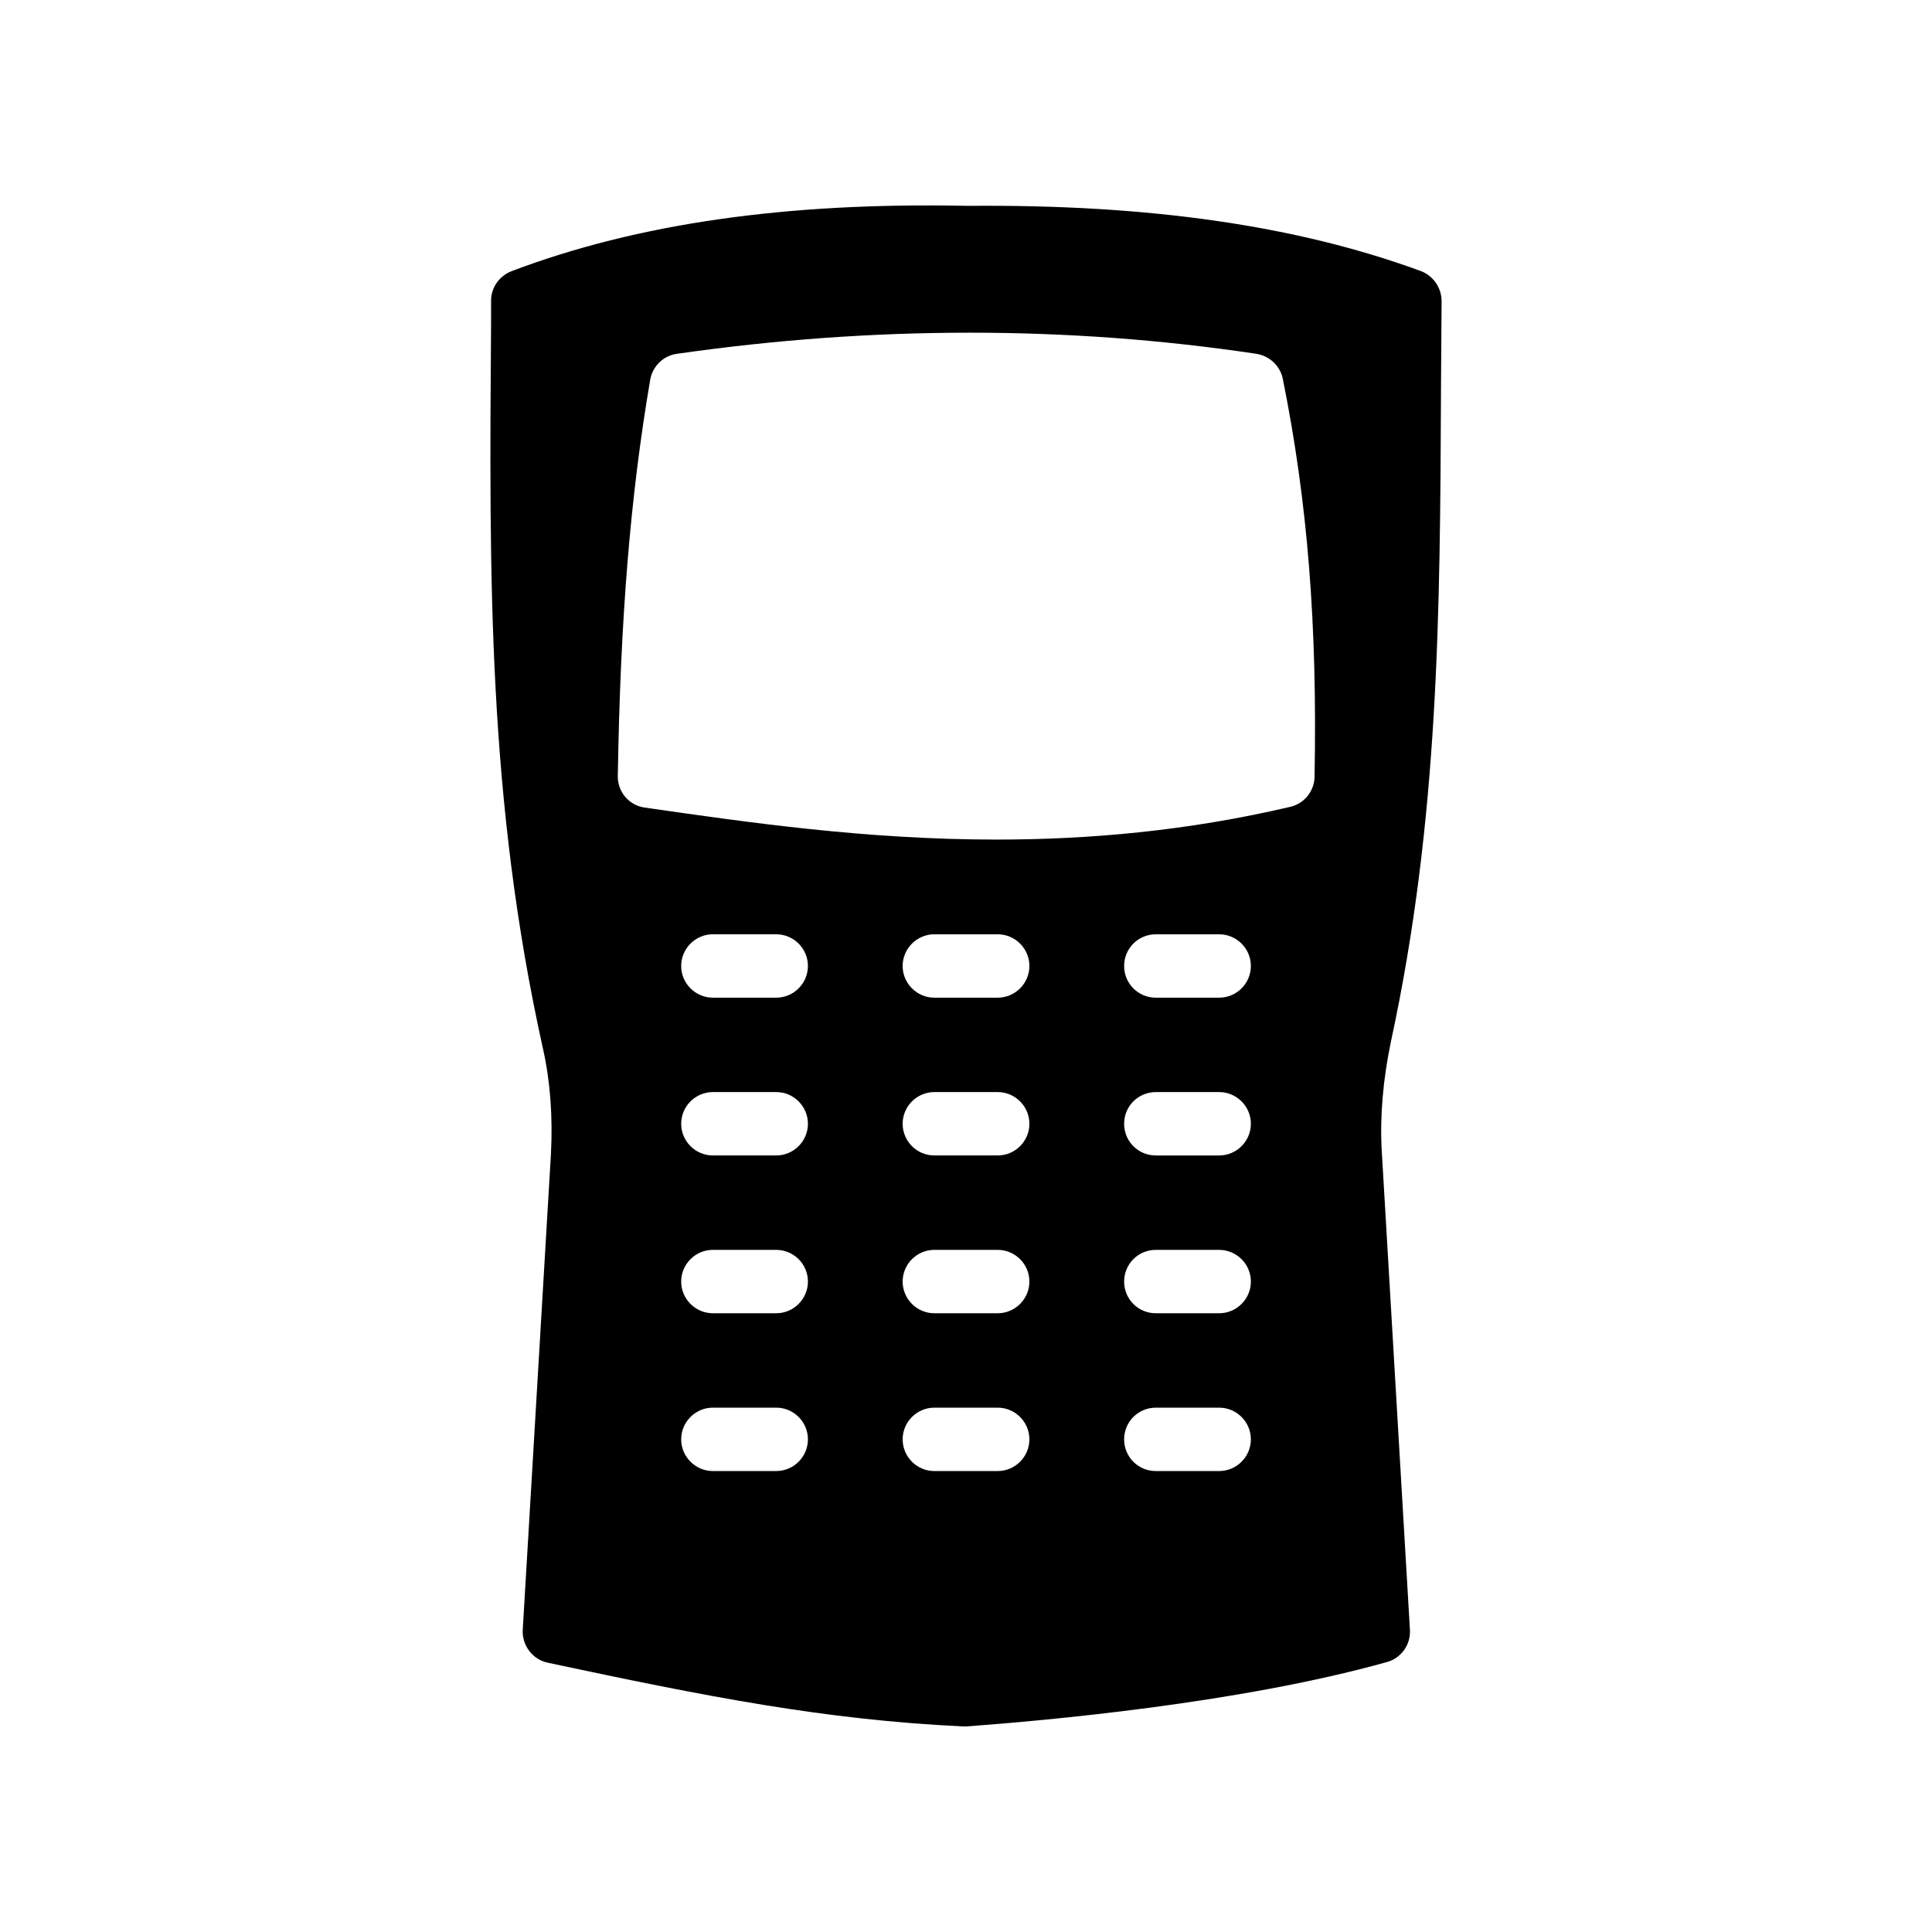 <?xml version="1.0" encoding="UTF-8"?>
<!-- Uploaded to: SVG Find, www.svgfind.com, Generator: SVG Find Mixer Tools -->
<svg fill="#000000" width="800px" height="800px" version="1.1" viewBox="144 144 512 512" xmlns="http://www.w3.org/2000/svg">
 <path d="m525.87 247.93c0.082-7.894 0.082-15.957 0.168-24.102 0-3.527-2.184-6.719-5.457-7.977-32.914-12.09-72.129-17.719-120.07-17.297-48.031-1.008-87.664 4.703-120.91 17.297-3.277 1.262-5.461 4.367-5.461 7.809v5.711c-0.504 67.848-0.922 126.46 13.77 192.62 1.93 8.648 2.602 17.969 2.098 27.793l-7.473 126.12c-0.25 4.113 2.602 7.894 6.633 8.734 42.57 9.07 73.219 15.113 110 16.879h1.008c20.402-1.512 72.043-6.047 111.34-17.047 3.777-1.008 6.383-4.617 6.129-8.566l-7.473-127.04c-0.504-8.984 0.336-18.727 2.434-28.801 12.766-59.031 13.016-113.95 13.27-172.14zm-176.16 285.91h-16.793c-4.617 0-8.398-3.777-8.398-8.398 0-4.617 3.777-8.398 8.398-8.398h16.793c4.617 0 8.398 3.777 8.398 8.398-0.004 4.621-3.781 8.398-8.398 8.398zm0-41.816h-16.793c-4.617 0-8.398-3.777-8.398-8.398 0-4.617 3.777-8.398 8.398-8.398h16.793c4.617 0 8.398 3.777 8.398 8.398-0.004 4.621-3.781 8.398-8.398 8.398zm0-41.816h-16.793c-4.617 0-8.398-3.777-8.398-8.398 0-4.617 3.777-8.398 8.398-8.398h16.793c4.617 0 8.398 3.777 8.398 8.398-0.004 4.621-3.781 8.398-8.398 8.398zm0-41.816h-16.793c-4.617 0-8.398-3.777-8.398-8.398 0-4.617 3.777-8.398 8.398-8.398h16.793c4.617 0 8.398 3.777 8.398 8.398-0.004 4.621-3.781 8.398-8.398 8.398zm58.691 125.45h-16.793c-4.617 0-8.398-3.777-8.398-8.398 0-4.617 3.777-8.398 8.398-8.398h16.793c4.617 0 8.398 3.777 8.398 8.398 0 4.621-3.781 8.398-8.398 8.398zm0-41.816h-16.793c-4.617 0-8.398-3.777-8.398-8.398 0-4.617 3.777-8.398 8.398-8.398h16.793c4.617 0 8.398 3.777 8.398 8.398s-3.781 8.398-8.398 8.398zm0-41.816h-16.793c-4.617 0-8.398-3.777-8.398-8.398 0-4.617 3.777-8.398 8.398-8.398h16.793c4.617 0 8.398 3.777 8.398 8.398s-3.781 8.398-8.398 8.398zm0-41.816h-16.793c-4.617 0-8.398-3.777-8.398-8.398 0-4.617 3.777-8.398 8.398-8.398h16.793c4.617 0 8.398 3.777 8.398 8.398s-3.781 8.398-8.398 8.398zm58.695 125.45h-16.793c-4.703 0-8.398-3.777-8.398-8.398 0-4.617 3.695-8.398 8.398-8.398h16.793c4.617 0 8.398 3.777 8.398 8.398-0.004 4.621-3.781 8.398-8.398 8.398zm0-41.816h-16.793c-4.703 0-8.398-3.777-8.398-8.398 0-4.617 3.695-8.398 8.398-8.398h16.793c4.617 0 8.398 3.777 8.398 8.398-0.004 4.621-3.781 8.398-8.398 8.398zm0-41.816h-16.793c-4.703 0-8.398-3.777-8.398-8.398 0-4.617 3.695-8.398 8.398-8.398h16.793c4.617 0 8.398 3.777 8.398 8.398-0.004 4.621-3.781 8.398-8.398 8.398zm0-41.816h-16.793c-4.703 0-8.398-3.777-8.398-8.398 0-4.617 3.695-8.398 8.398-8.398h16.793c4.617 0 8.398 3.777 8.398 8.398-0.004 4.621-3.781 8.398-8.398 8.398zm25.273-58.523c-0.082 3.863-2.769 7.137-6.551 7.977-27.289 6.383-53.32 8.648-77.754 8.648-34.512 0-65.746-4.535-93.203-8.48-4.199-0.586-7.223-4.199-7.137-8.398 0.672-41.48 3.273-73.809 8.566-104.88 0.586-3.609 3.441-6.465 7.055-6.969 52.059-7.473 103.79-7.473 153.66 0 3.441 0.586 6.297 3.191 6.969 6.719 6.547 32.492 9.152 64.988 8.395 105.38z"/>
</svg>